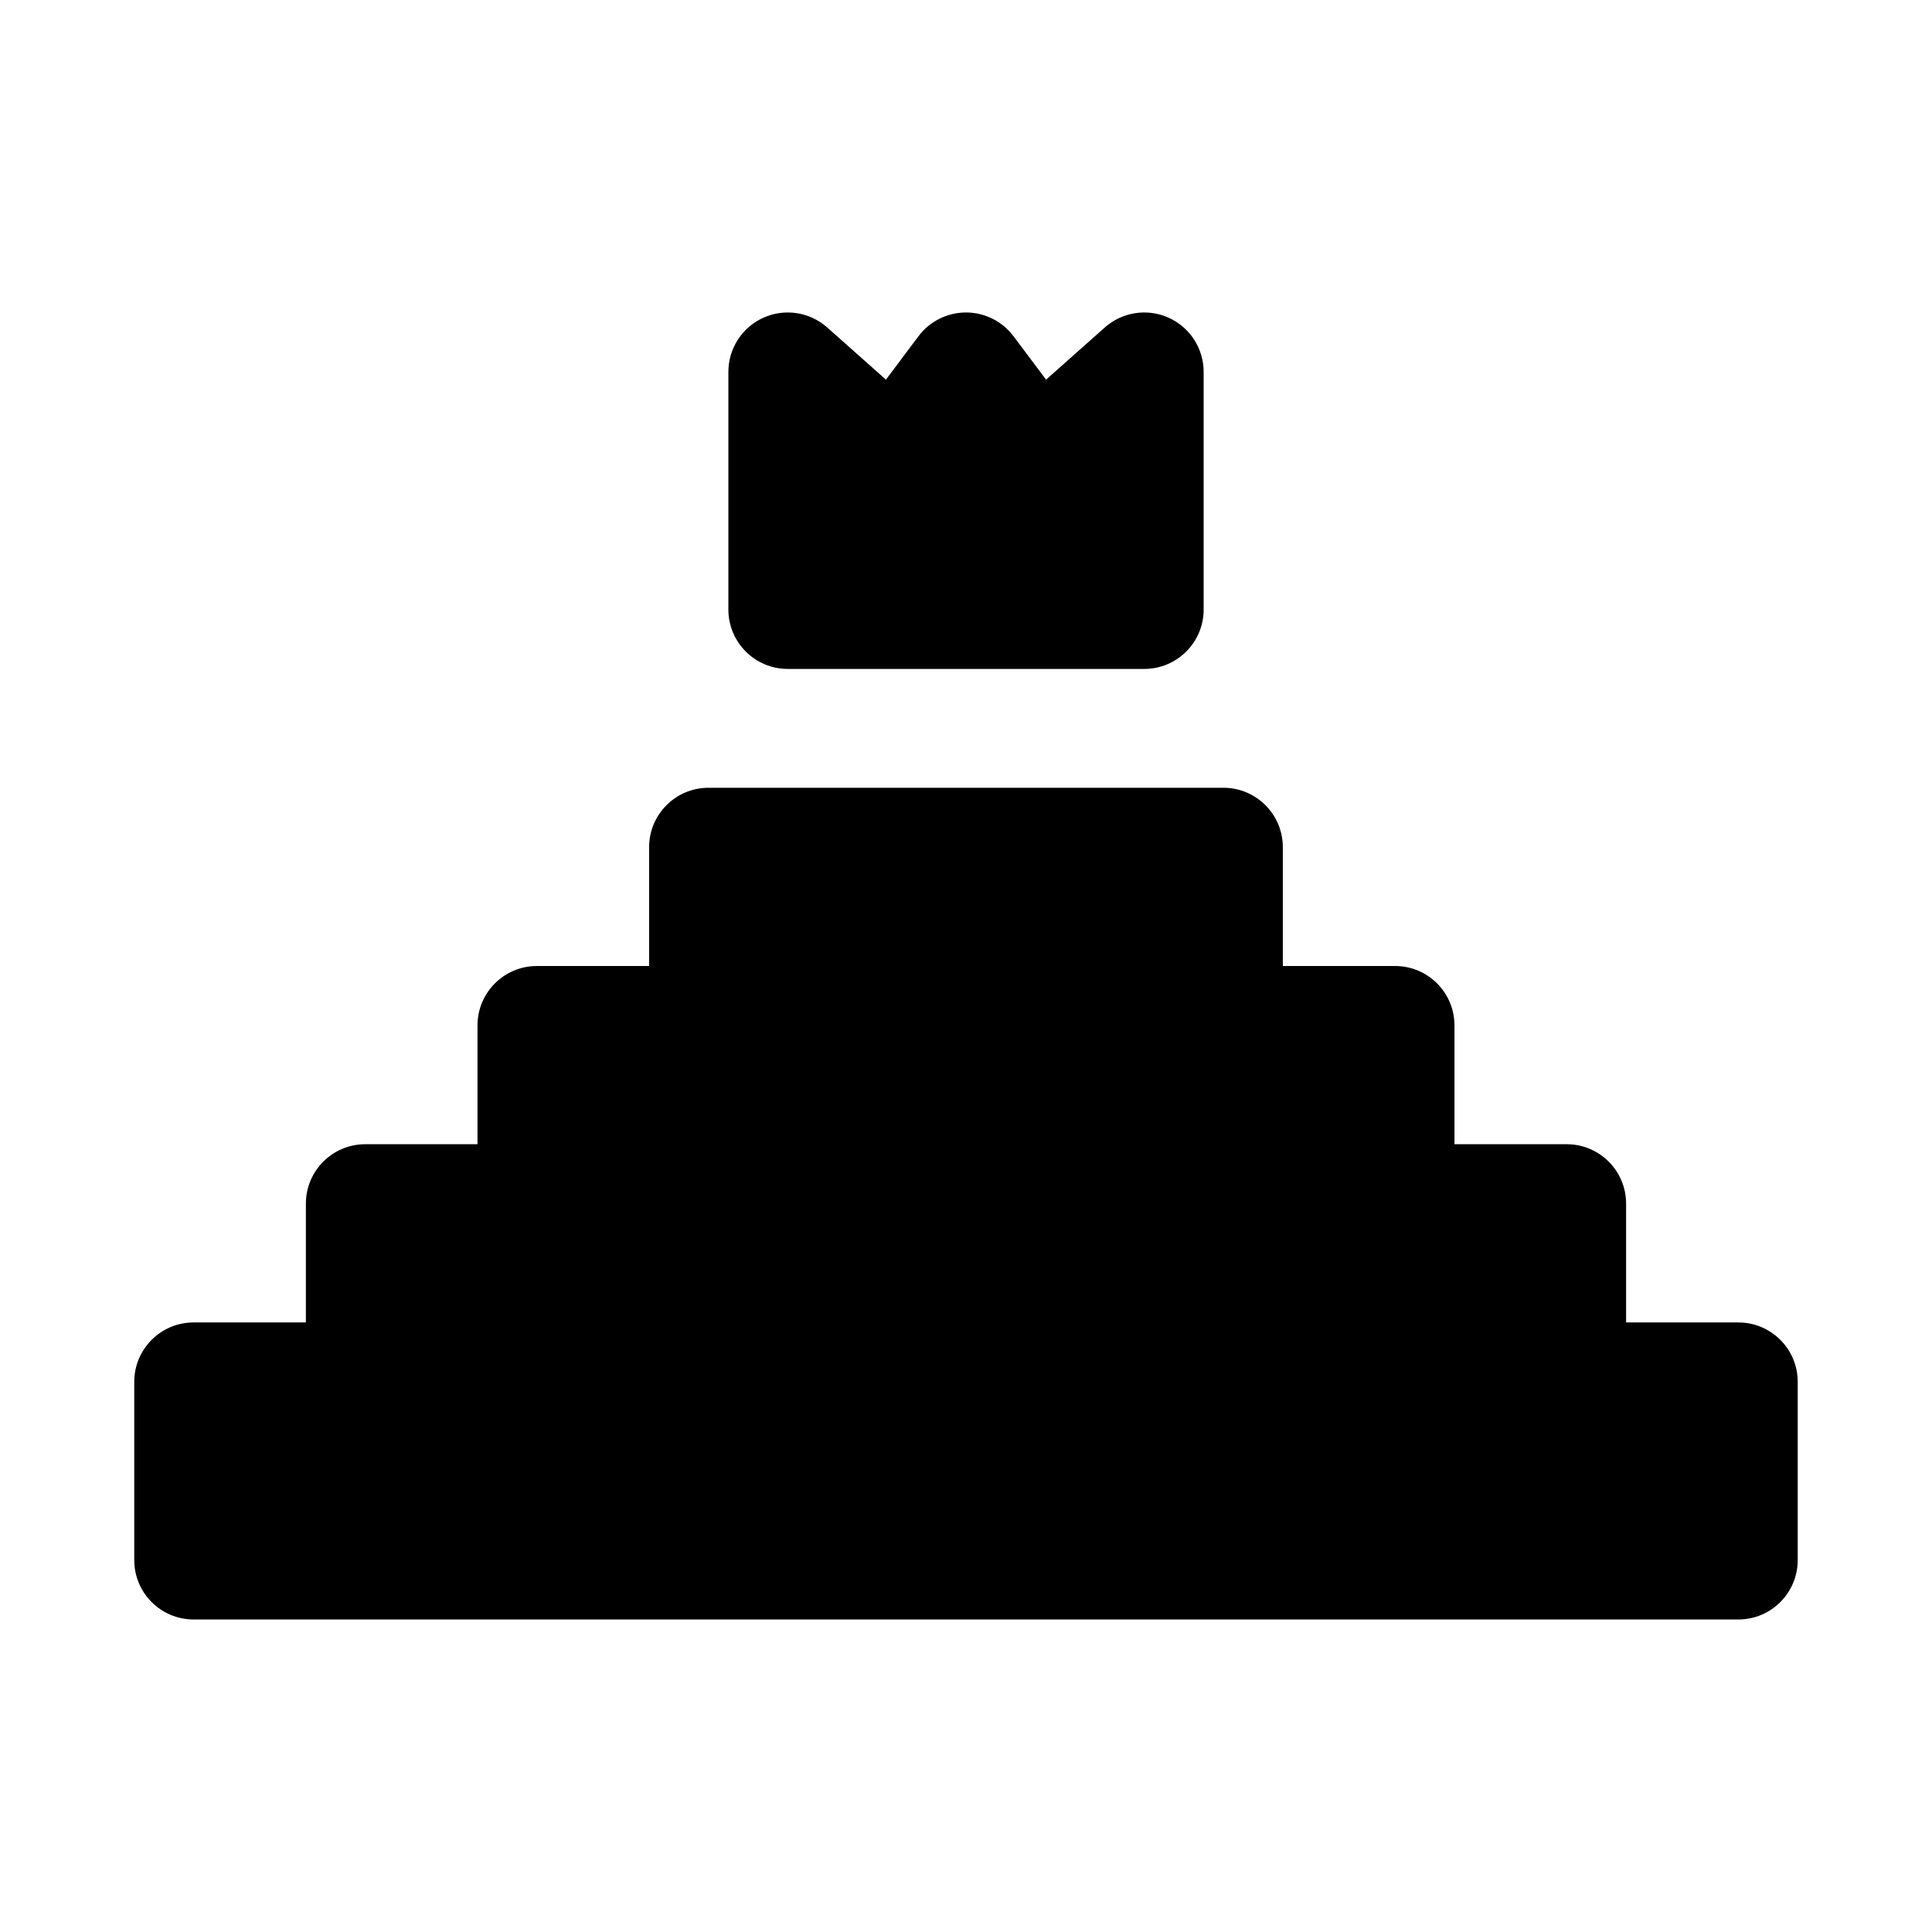 <?xml version="1.0" encoding="UTF-8"?>
<!-- Uploaded to: SVG Repo, www.svgrepo.com, Generator: SVG Repo Mixer Tools -->
<svg fill="#000000" width="800px" height="800px" version="1.1" viewBox="144 144 512 512" xmlns="http://www.w3.org/2000/svg">
 <g>
  <path d="m363.23 230.79c-4.637-4.121-11.254-5.137-16.91-2.598-5.656 2.539-9.293 8.164-9.293 14.363v62.977c0 8.695 7.047 15.742 15.742 15.742h94.465c8.695 0 15.746-7.047 15.746-15.742v-62.977c0-6.199-3.641-11.824-9.297-14.363-5.656-2.539-12.273-1.523-16.91 2.598l-15.551 13.82-8.625-11.5c-2.973-3.965-7.641-6.301-12.594-6.301-4.957 0-9.621 2.336-12.598 6.301l-8.625 11.5z"/>
  <path d="m483.96 400v-31.488c0-8.695-7.047-15.746-15.742-15.746h-136.45c-8.695 0-15.746 7.051-15.746 15.746v31.488h-29.734c-8.695 0-15.746 7.047-15.746 15.742v31.488h-29.738c-8.695 0-15.742 7.047-15.742 15.746v31.484h-29.742c-8.695 0-15.742 7.051-15.742 15.746v47.23c0 8.695 7.047 15.746 15.742 15.746h409.35c8.695 0 15.742-7.051 15.742-15.746v-47.23c0-8.695-7.047-15.746-15.742-15.746h-29.738v-31.484c0-8.699-7.051-15.746-15.746-15.746h-29.738v-31.488c0-8.695-7.047-15.742-15.742-15.742z"/>
 </g>
</svg>